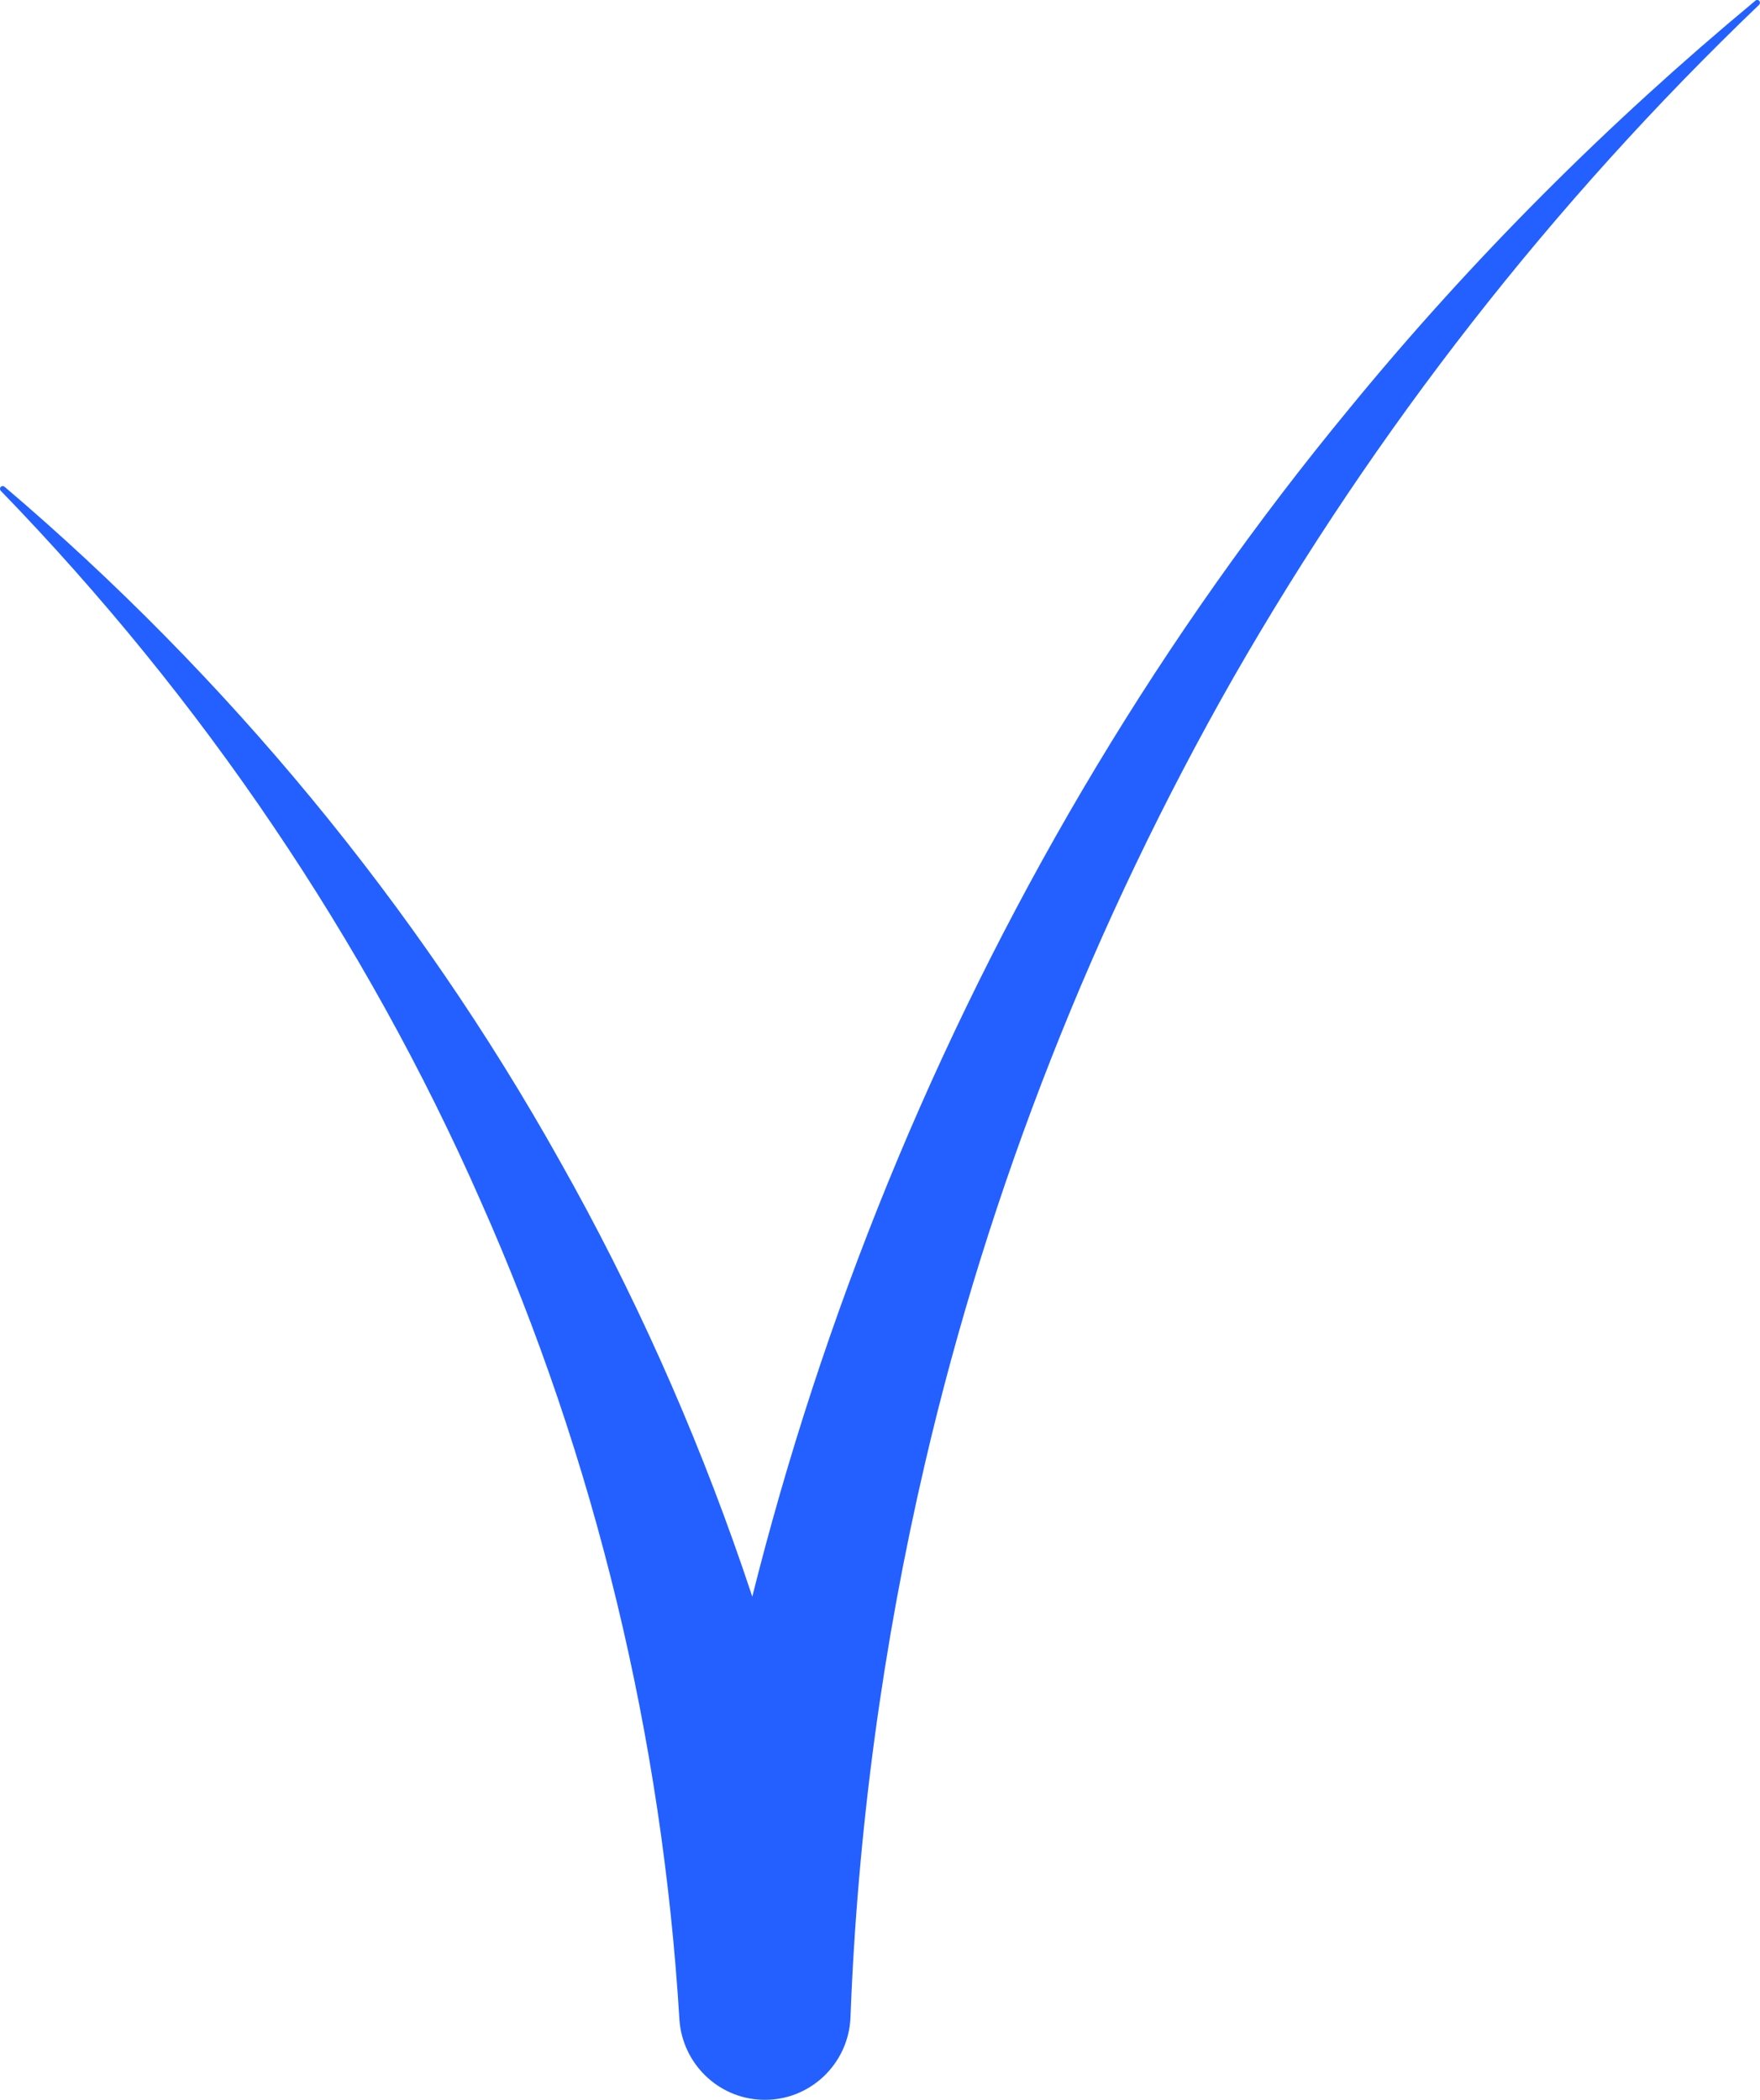 <?xml version="1.0" encoding="UTF-8"?> <svg xmlns="http://www.w3.org/2000/svg" width="145" height="173" viewBox="0 0 145 173" fill="none"><g clip-path="url(#clip0_72_2621)"><path d="M0.373 40.102C18.662 55.659 34.359 74.608 46.121 95.648C58.17 116.97 66.225 140.58 70.046 164.879C70.051 164.888 55.955 165.121 55.955 165.125C61.213 117.084 80.498 70.833 111.173 33.652C121.243 21.354 132.496 10.12 144.627 0.05C144.722 -0.032 144.868 -0.019 144.945 0.082C145.023 0.173 145.014 0.31 144.927 0.392C127.902 16.707 113.361 35.35 101.658 55.755C90.136 75.964 81.476 97.916 76.218 120.513C72.716 135.549 70.651 150.869 70.069 166.189C69.919 170.096 66.644 173.146 62.75 172.995C59.112 172.858 56.237 169.973 55.978 166.431C54.572 143.246 49.078 120.243 39.594 98.939C34.873 88.189 29.087 77.785 22.506 68.053C15.888 58.248 8.36 48.999 0.064 40.435C-0.023 40.344 -0.023 40.203 0.064 40.111C0.15 40.029 0.282 40.025 0.368 40.102H0.373Z" fill="#2360FF"></path></g><defs><clipPath id="clip0_72_2621"><rect width="145" height="173" fill="white"></rect></clipPath></defs></svg> 